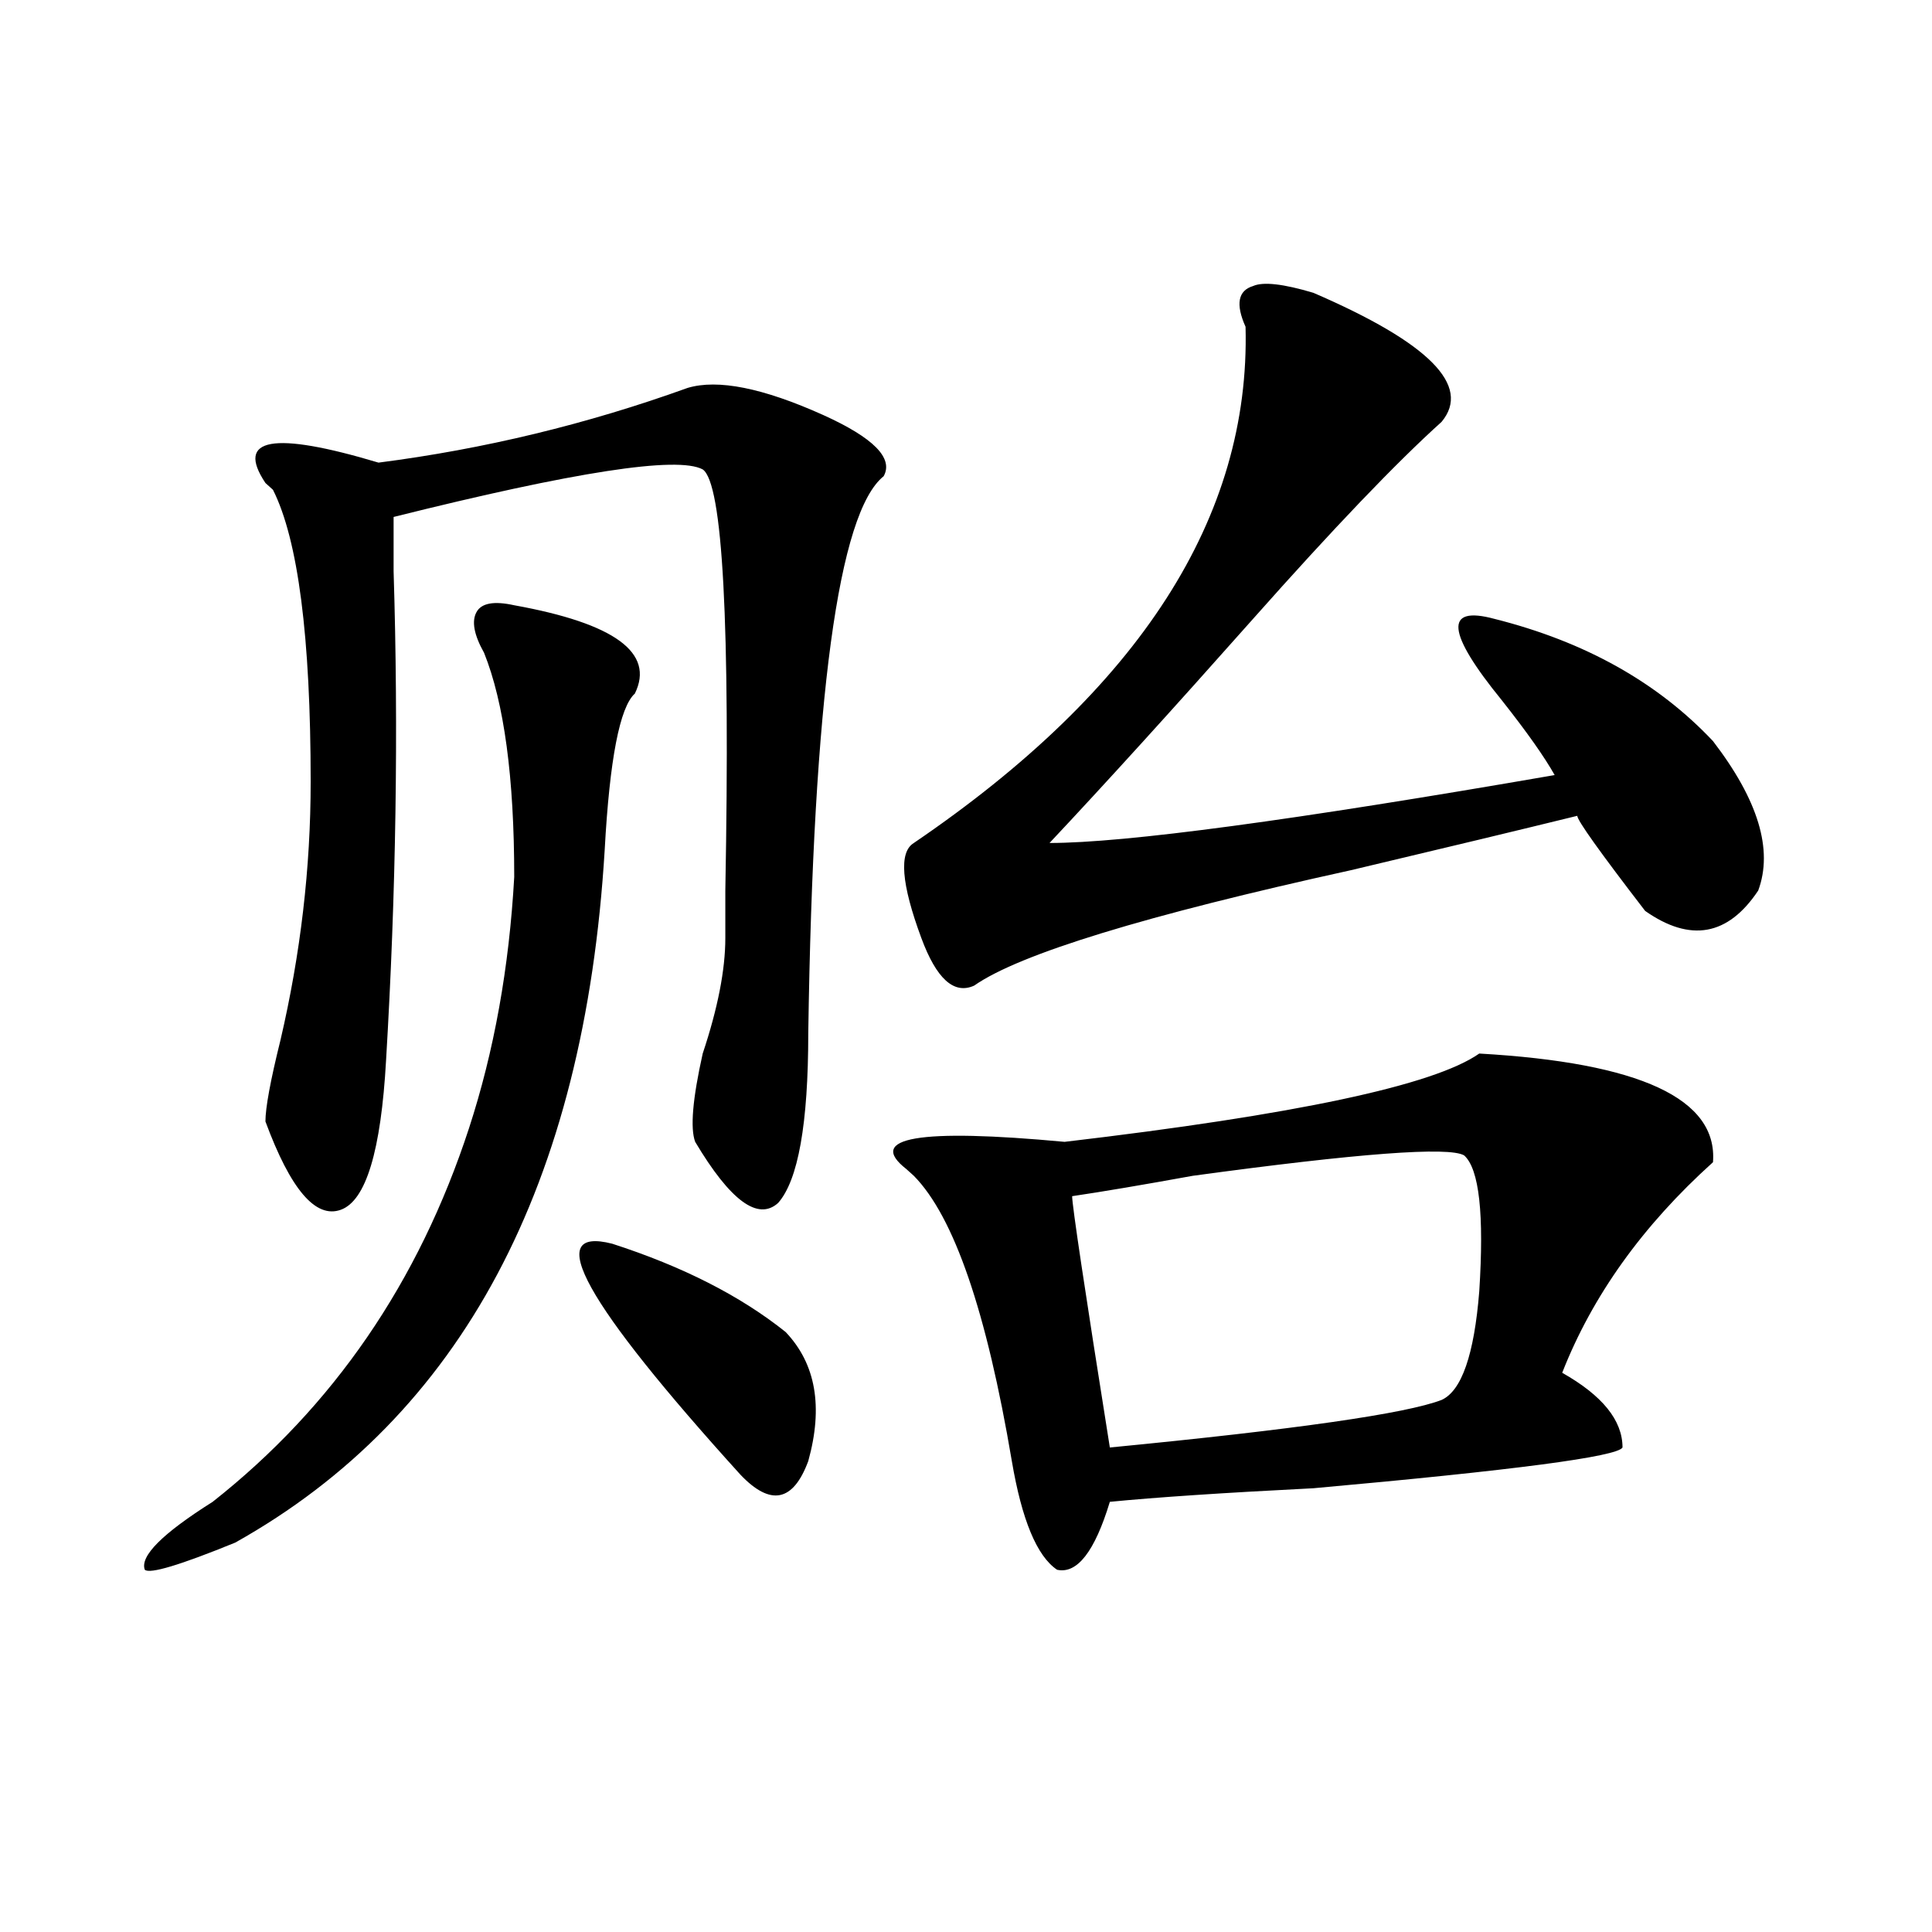 <?xml version="1.0" encoding="utf-8"?>
<!-- Generator: Adobe Illustrator 16.0.0, SVG Export Plug-In . SVG Version: 6.00 Build 0)  -->
<!DOCTYPE svg PUBLIC "-//W3C//DTD SVG 1.1//EN" "http://www.w3.org/Graphics/SVG/1.1/DTD/svg11.dtd">
<svg version="1.1" id="图层_1" xmlns="http://www.w3.org/2000/svg" xmlns:xlink="http://www.w3.org/1999/xlink" x="0px" y="0px"
	 width="1000px" height="1000px" viewBox="0 0 1000 1000" enable-background="new 0 0 1000 1000" xml:space="preserve">
<path d="M266.164,313.281c52.011,9.394,72.803,24.609,62.438,45.703c-7.805,7.031-13.049,34.003-15.609,80.859
	c-10.427,173.475-74.145,293.006-191.215,358.594c-28.658,11.7-44.268,16.369-46.828,14.063
	c-2.622-7.031,9.085-18.731,35.121-35.156c62.438-49.219,106.644-113.653,132.68-193.359
	c12.987-39.825,20.792-83.166,23.414-130.078c0-51.525-5.244-90.197-15.609-116.016c-5.244-9.338-6.524-16.369-3.902-21.094
	C249.213,312.128,255.737,310.975,266.164,313.281z M355.918,200.781c15.609-4.669,39.023,0,70.242,14.063
	c25.975,11.756,36.401,22.303,31.219,31.641c-23.414,18.787-36.463,114.862-39.023,288.281c0,46.912-5.244,76.19-15.609,87.891
	c-10.427,9.394-24.756-1.153-42.926-31.641c-2.622-7.031-1.342-22.247,3.902-45.703c7.805-23.4,11.707-43.341,11.707-59.766
	c0-4.669,0-12.854,0-24.609c2.561-138.263-1.342-210.938-11.707-217.969c-13.049-7.031-66.34,1.209-159.996,24.609
	c0,4.725,0,14.063,0,28.125c2.561,82.068,1.28,166.443-3.902,253.125c-2.622,46.912-10.427,72.675-23.414,77.344
	c-13.049,4.725-26.036-10.547-39.023-45.703c0-7.031,2.561-21.094,7.805-42.188c10.365-44.494,15.609-89.044,15.609-133.594
	c0-74.981-6.524-125.354-19.512-151.172L137.387,250c-15.609-23.4,3.902-26.916,58.535-10.547
	C250.555,232.422,303.846,219.568,355.918,200.781z M316.895,643.75c36.401,11.756,66.34,26.972,89.754,45.703
	c15.609,16.425,19.512,38.672,11.707,66.797c-7.805,21.094-19.512,23.456-35.121,7.031
	C302.565,674.237,280.432,634.412,316.895,643.75z M765.664,545.313c83.229,4.725,123.533,23.456,120.973,56.25
	c-36.463,32.85-62.438,69.159-78.047,108.984c20.792,11.756,31.219,24.609,31.219,38.672c-2.622,4.725-55.975,11.756-159.996,21.094
	c-46.828,2.362-81.949,4.725-105.363,7.031c-7.805,25.763-16.951,37.463-27.316,35.156c-10.427-7.031-18.231-25.763-23.414-56.25
	c-13.049-77.344-29.938-126.563-50.73-147.656l-3.902-3.516c-20.854-16.369,6.463-21.094,81.949-14.063
	C670.666,576.953,742.25,561.737,765.664,545.313z M679.813,151.563c59.815,25.818,81.949,48.065,66.34,66.797
	c-23.414,21.094-55.975,55.097-97.559,101.953c-41.646,46.912-76.767,85.584-105.363,116.016c39.023,0,126.155-11.7,261.457-35.156
	c-5.244-9.338-14.329-22.247-27.316-38.672c-28.658-35.156-29.938-49.219-3.902-42.188c46.828,11.756,84.51,32.85,113.168,63.281
	c23.414,30.487,31.219,56.25,23.414,77.344c-15.609,23.456-35.121,26.972-58.535,10.547c-23.414-30.432-35.121-46.856-35.121-49.219
	c-28.658,7.031-67.682,16.425-117.07,28.125c-106.705,23.456-171.703,43.396-195.117,59.766
	c-10.427,4.725-19.512-3.516-27.316-24.609c-10.427-28.125-11.707-44.494-3.902-49.219c117.07-79.65,174.264-168.75,171.703-267.188
	c-5.244-11.7-3.902-18.731,3.902-21.094C653.776,145.74,664.203,146.894,679.813,151.563z M757.859,598.047
	c-7.805-4.669-54.633-1.153-140.484,10.547c-26.036,4.725-46.828,8.24-62.438,10.547c0,4.725,6.463,48.065,19.512,130.078
	c96.217-9.338,153.472-17.578,171.703-24.609c10.365-4.669,16.89-23.4,19.512-56.25
	C768.225,628.534,765.664,605.078,757.859,598.047z"/>
</svg>
